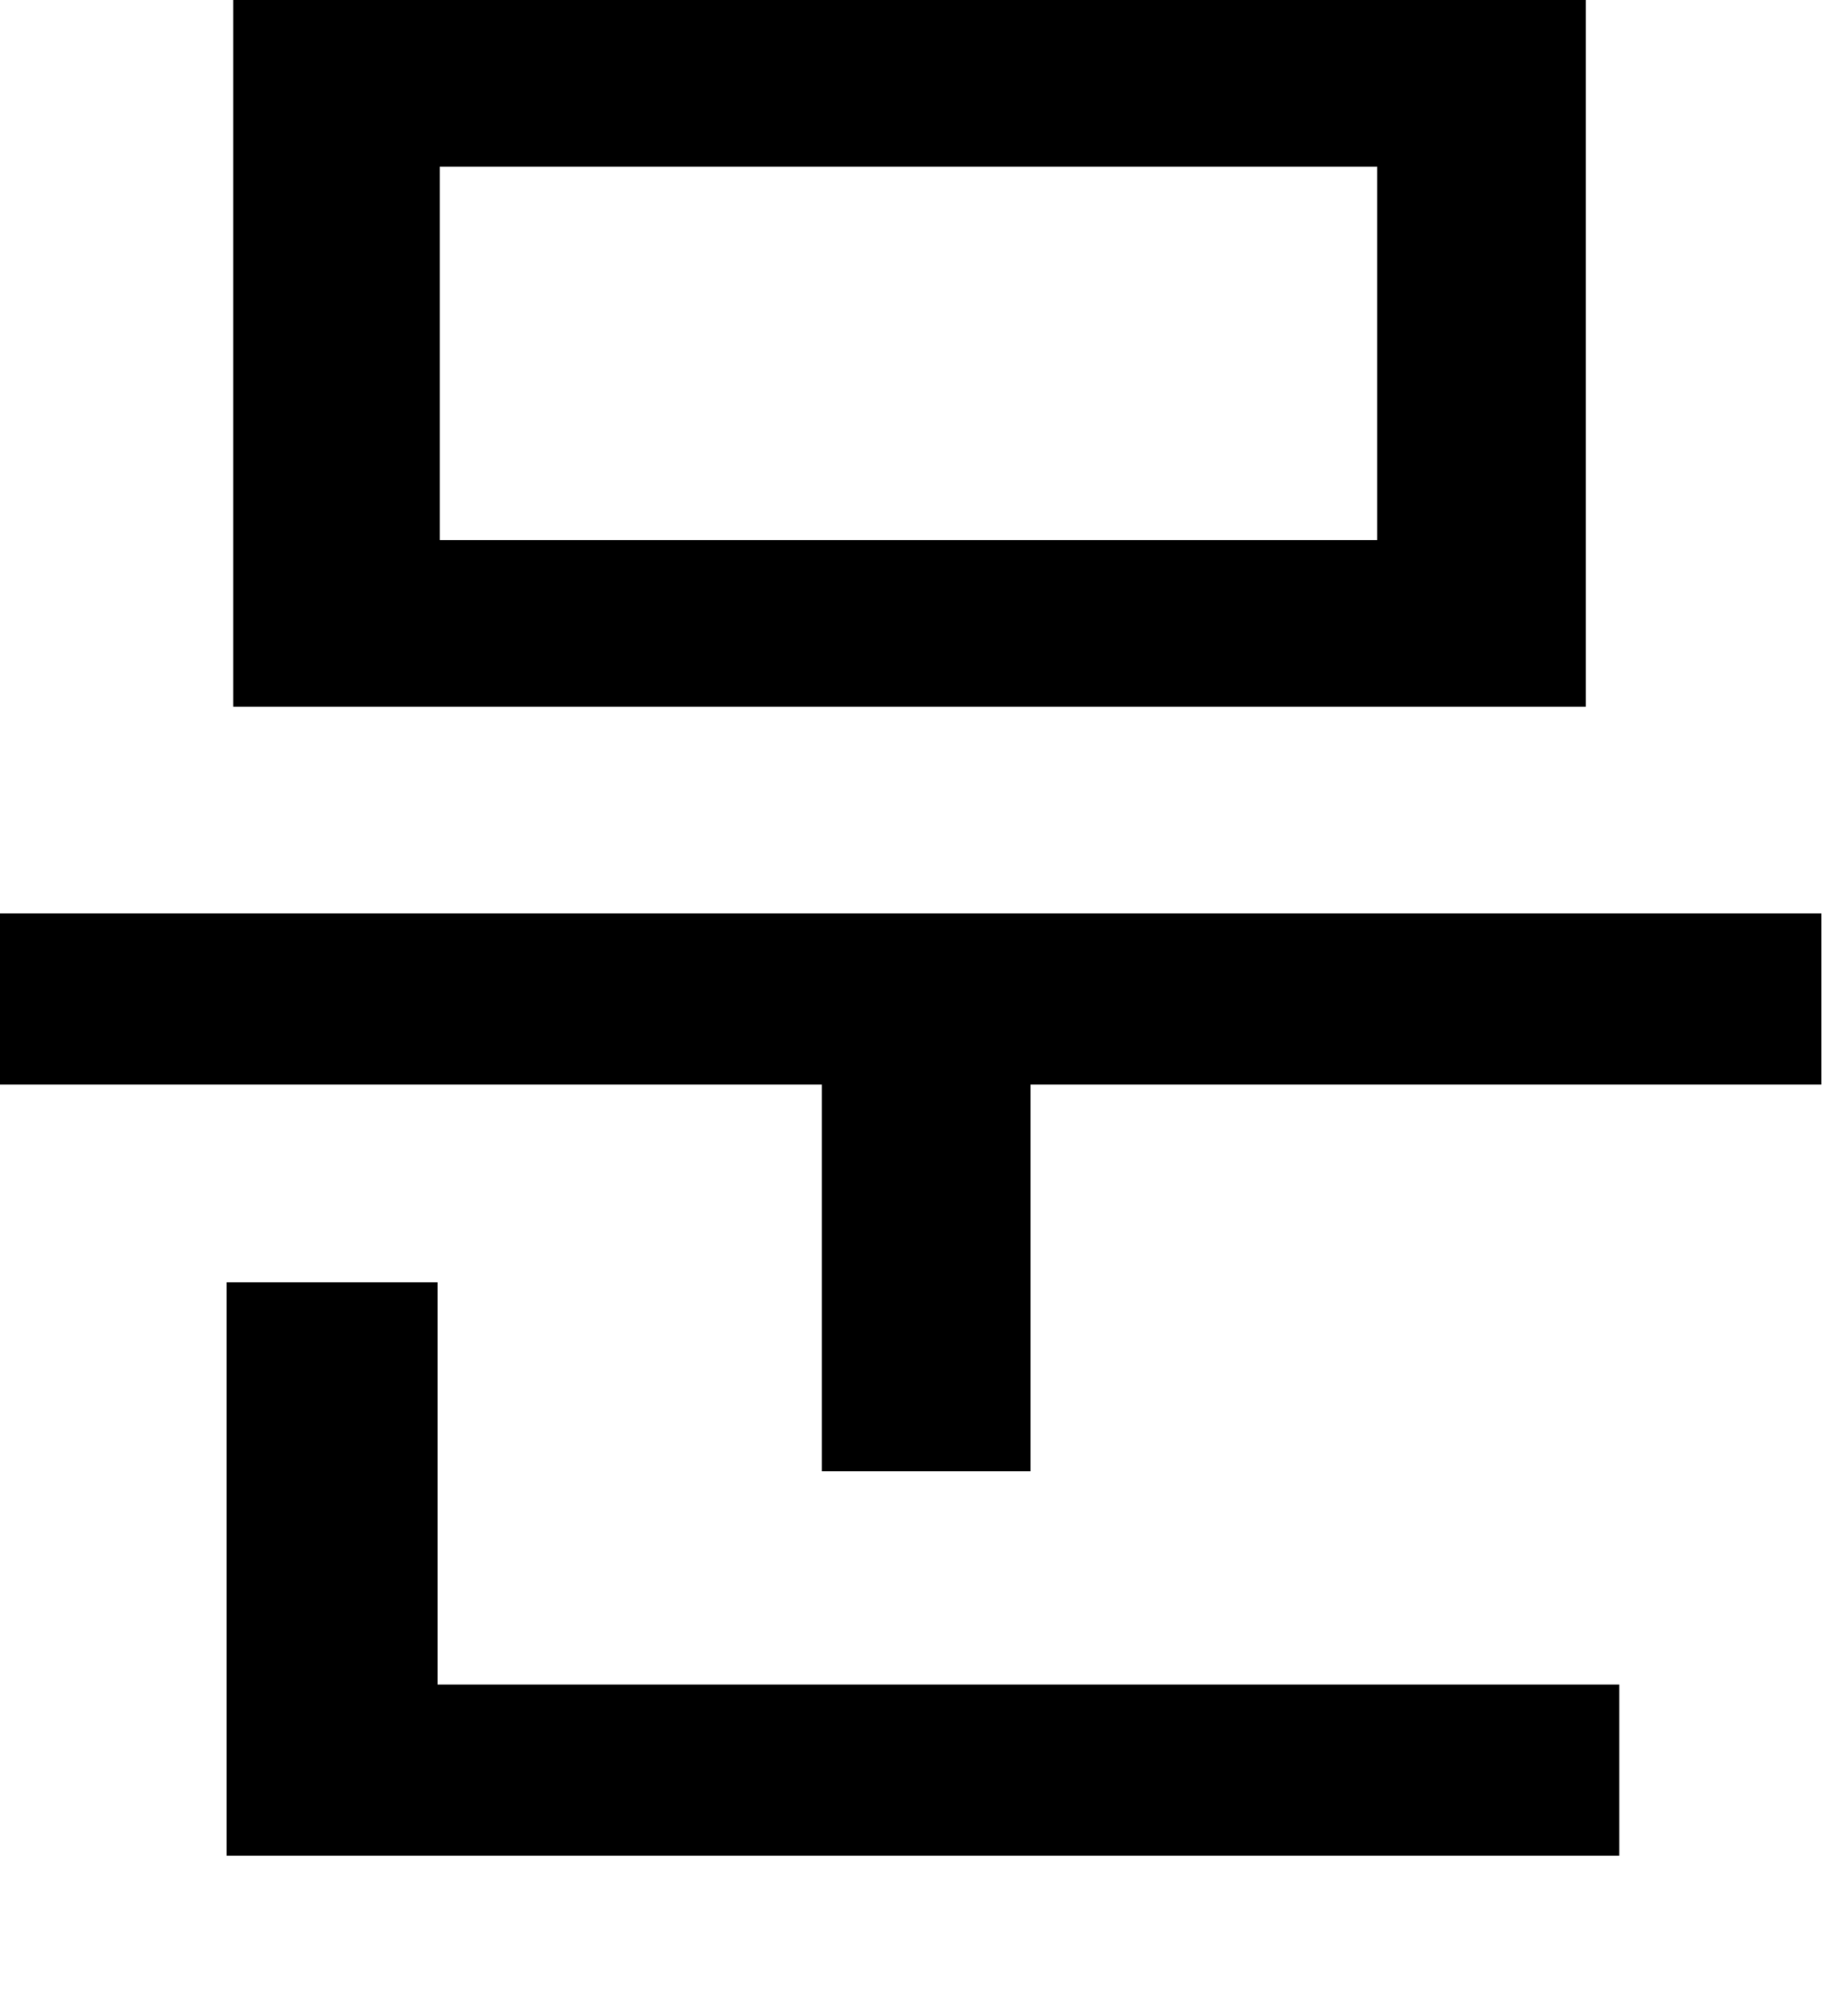 <?xml version="1.0" encoding="utf-8"?>
<svg xmlns="http://www.w3.org/2000/svg" fill="none" height="100%" overflow="visible" preserveAspectRatio="none" style="display: block;" viewBox="0 0 13 14" width="100%">
<path d="M12.812 6.422V7.625H7.25V10.344H5.781V7.625H0V6.422H12.812ZM1.594 13.047V9.016H3.078V11.844H11.391V13.047H1.594ZM1.641 4.969V0H11.156V4.969H1.641ZM3.094 3.797H9.688V1.172H3.094V3.797Z" fill="black" id="Vector"/>
</svg>